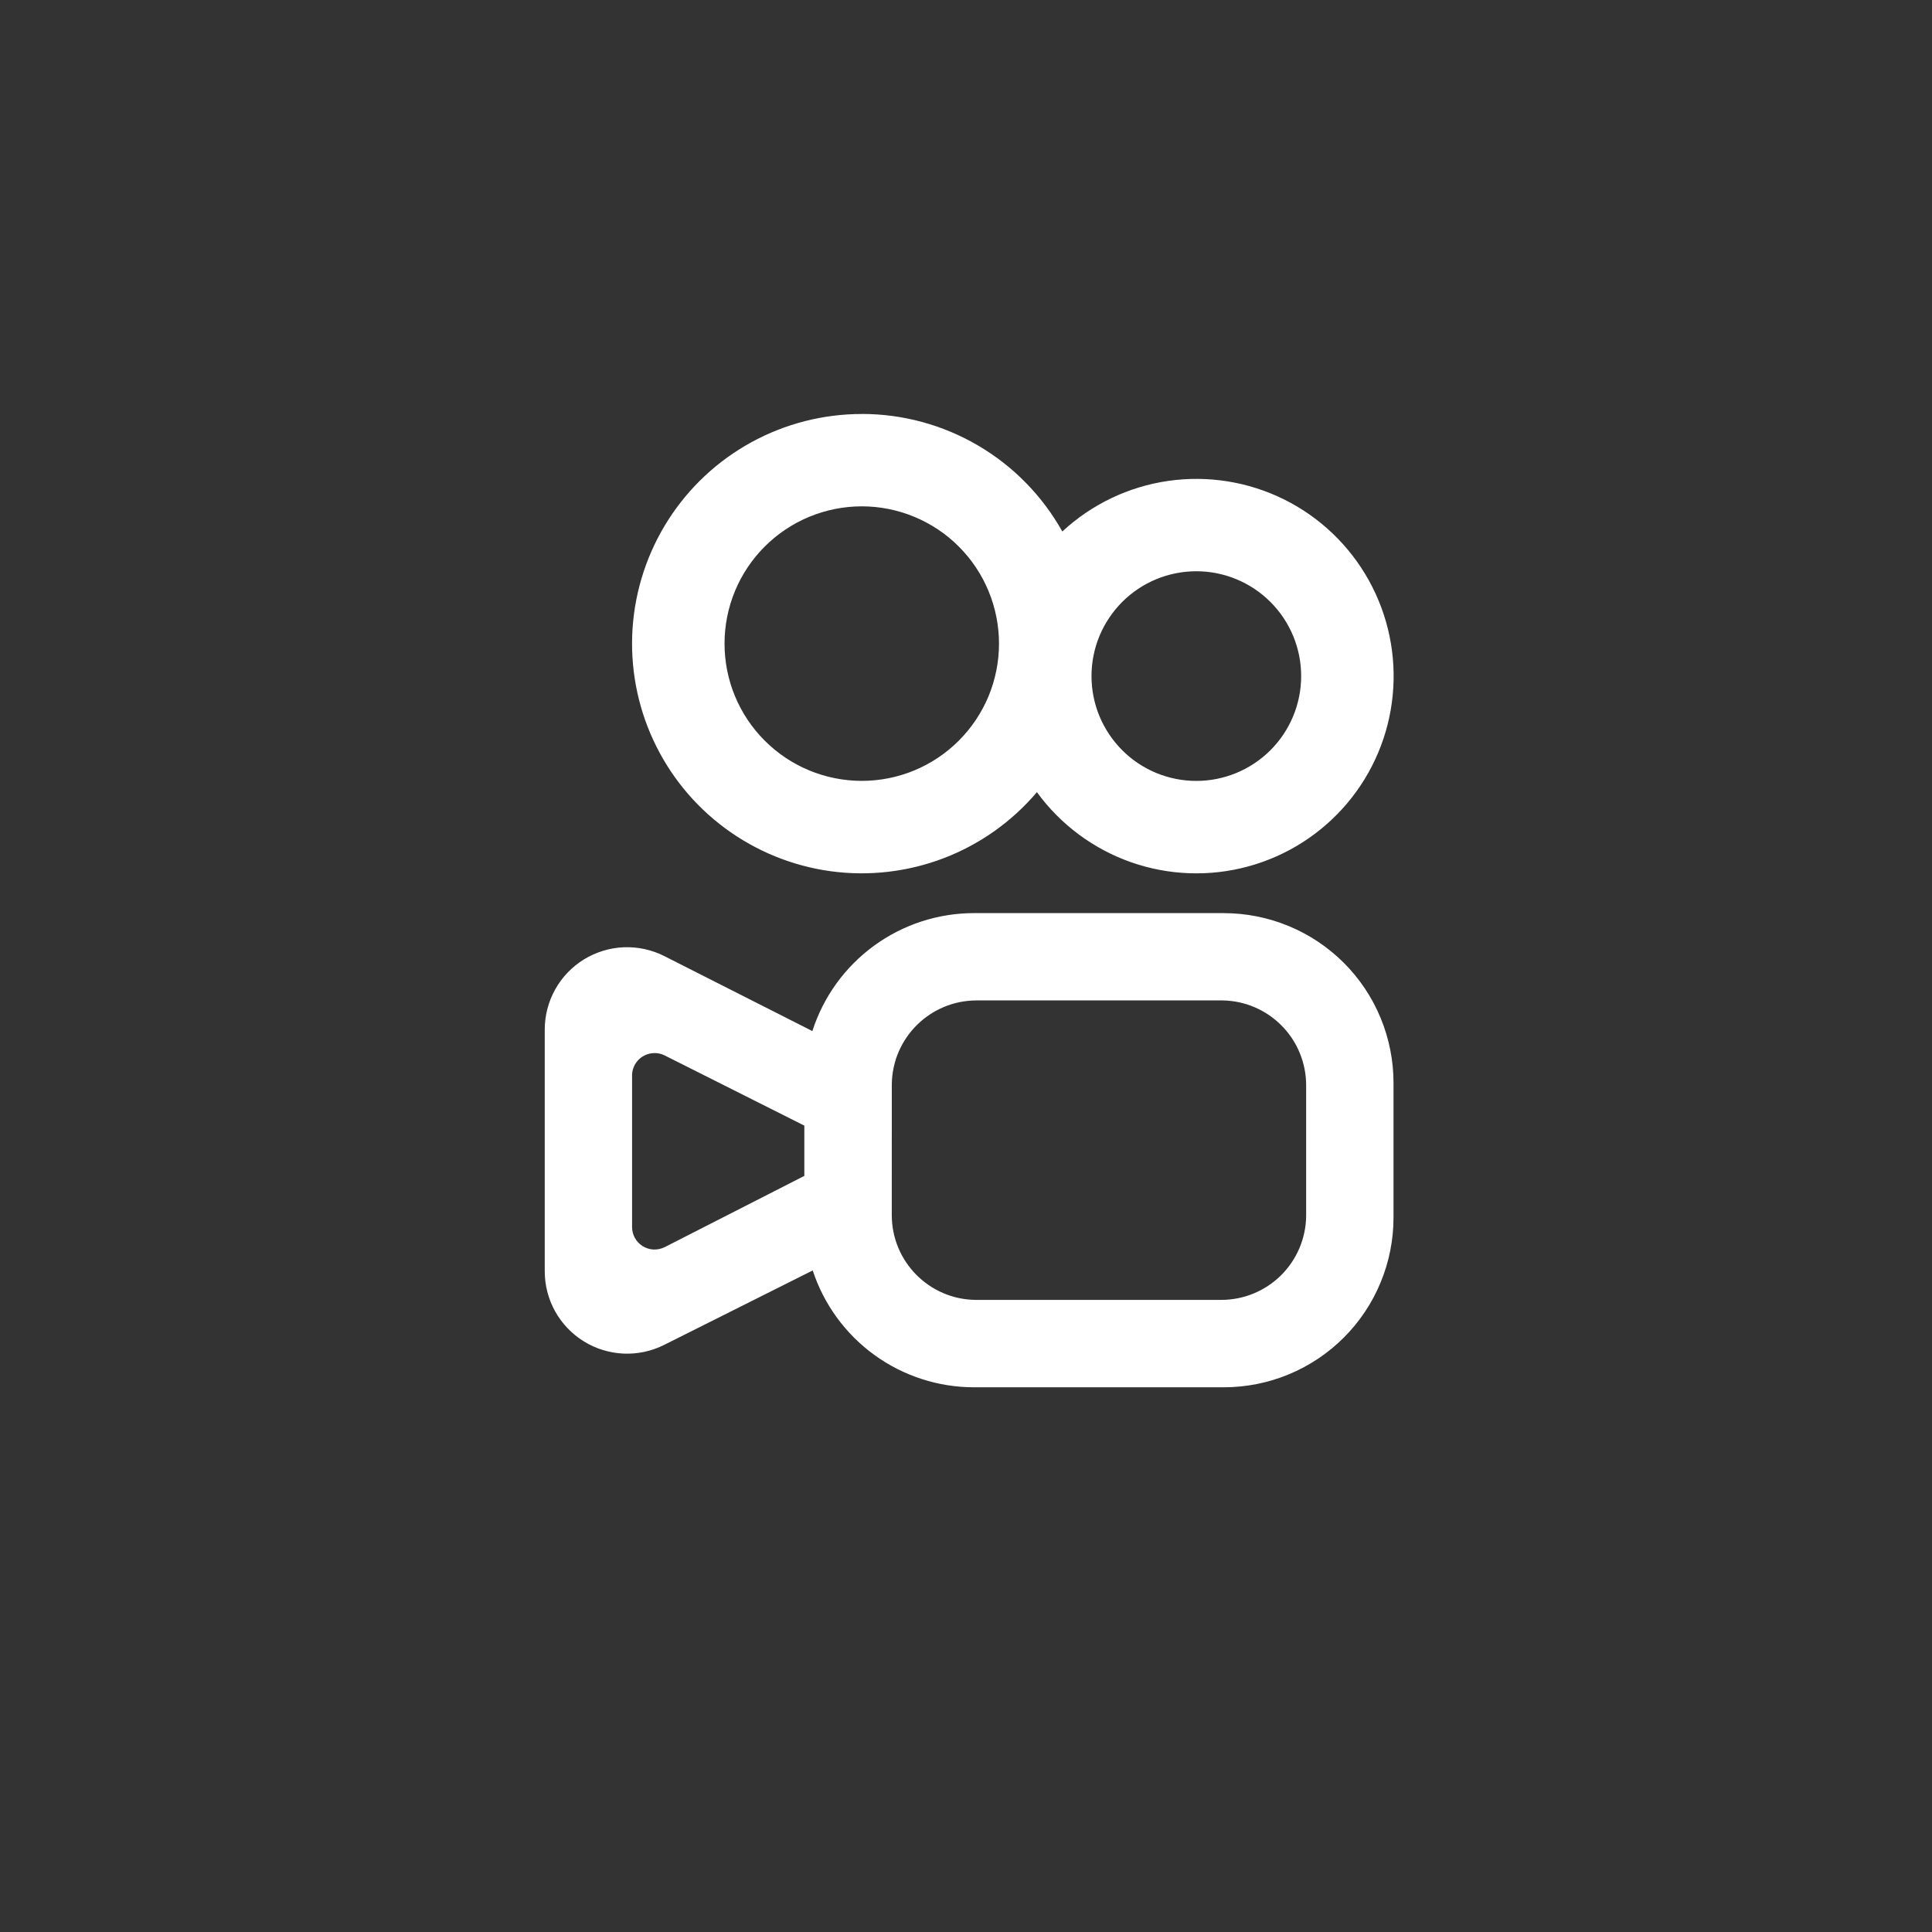 <svg width="50" height="50" viewBox="0 0 50 50" fill="none" xmlns="http://www.w3.org/2000/svg">
<rect x="0" y="0" width="50" height="50" fill="#333333" stroke="none"/>
<g clip-path="url(#clip0_231_5145)">
<path d="M30.961 14.784C30.605 14.784 30.252 14.854 29.923 14.99C29.593 15.127 29.294 15.327 29.042 15.579C28.791 15.831 28.591 16.13 28.454 16.459C28.318 16.788 28.248 17.141 28.248 17.497C28.248 17.853 28.318 18.206 28.454 18.535C28.591 18.864 28.791 19.163 29.042 19.415C29.294 19.667 29.593 19.867 29.923 20.004C30.252 20.14 30.605 20.21 30.961 20.21C31.68 20.21 32.37 19.924 32.879 19.415C33.388 18.907 33.674 18.216 33.674 17.497C33.674 16.777 33.388 16.087 32.879 15.579C32.37 15.07 31.68 14.784 30.961 14.784ZM22.304 13.104C21.838 13.104 21.376 13.196 20.945 13.374C20.514 13.553 20.122 13.814 19.792 14.144C19.125 14.81 18.751 15.713 18.751 16.655C18.75 17.597 19.124 18.501 19.79 19.167C20.456 19.834 21.359 20.208 22.301 20.209C22.768 20.209 23.23 20.117 23.661 19.939C24.092 19.76 24.483 19.499 24.813 19.169C25.143 18.839 25.405 18.447 25.584 18.017C25.762 17.586 25.854 17.124 25.854 16.657C25.854 16.191 25.762 15.729 25.584 15.298C25.406 14.867 25.144 14.475 24.814 14.145C24.485 13.815 24.093 13.554 23.662 13.375C23.231 13.196 22.769 13.104 22.303 13.104H22.304ZM22.304 10.713C23.361 10.713 24.399 10.994 25.311 11.529C26.224 12.064 26.976 12.832 27.493 13.755C28.252 13.051 29.207 12.594 30.232 12.446C31.257 12.298 32.302 12.465 33.23 12.924C34.158 13.384 34.923 14.115 35.426 15.021C35.928 15.926 36.144 16.962 36.043 17.993C35.943 19.023 35.532 19.999 34.864 20.79C34.196 21.581 33.303 22.151 32.304 22.423C31.305 22.695 30.247 22.657 29.27 22.314C28.294 21.97 27.444 21.338 26.835 20.501C26.19 21.262 25.363 21.849 24.431 22.207C23.499 22.564 22.492 22.682 21.503 22.548C20.514 22.413 19.574 22.032 18.771 21.439C17.968 20.847 17.327 20.061 16.908 19.155C16.488 18.249 16.304 17.252 16.371 16.256C16.439 15.26 16.756 14.297 17.294 13.456C17.831 12.615 18.572 11.923 19.448 11.444C20.324 10.965 21.306 10.714 22.304 10.714V10.713ZM16.939 27.254C16.787 27.254 16.64 27.314 16.532 27.42C16.423 27.527 16.36 27.672 16.358 27.825V31.756C16.358 31.855 16.383 31.952 16.431 32.038C16.479 32.124 16.547 32.197 16.631 32.249C16.715 32.301 16.81 32.332 16.909 32.337C17.007 32.342 17.105 32.322 17.194 32.279L17.204 32.275L20.816 30.432V29.131L17.201 27.314C17.12 27.274 17.031 27.253 16.941 27.253L16.939 27.254ZM31.606 25.891H25.276C24.073 25.891 23.099 26.856 23.08 28.051L23.079 31.446C23.079 32.648 24.044 33.623 25.238 33.641H31.607C32.183 33.641 32.736 33.415 33.147 33.011C33.557 32.607 33.793 32.058 33.803 31.482V28.086C33.803 27.51 33.576 26.957 33.172 26.547C32.769 26.136 32.219 25.9 31.643 25.891H31.607H31.606ZM31.67 23.632C32.247 23.632 32.818 23.745 33.351 23.966C33.884 24.186 34.369 24.51 34.777 24.917C35.185 25.325 35.509 25.809 35.729 26.342C35.95 26.875 36.064 27.447 36.064 28.023V31.511C36.064 32.088 35.95 32.66 35.729 33.192C35.509 33.725 35.185 34.21 34.777 34.617C34.369 35.025 33.884 35.349 33.351 35.569C32.818 35.79 32.247 35.903 31.67 35.903H25.209C24.283 35.903 23.381 35.611 22.631 35.068C21.881 34.525 21.322 33.759 21.033 32.879L17.184 34.808C16.859 34.97 16.498 35.047 16.135 35.031C15.772 35.014 15.419 34.906 15.11 34.715C14.801 34.524 14.545 34.257 14.368 33.94C14.191 33.622 14.098 33.265 14.098 32.901V26.646C14.098 26.282 14.191 25.923 14.369 25.605C14.546 25.287 14.803 25.02 15.113 24.829C15.424 24.639 15.778 24.53 16.142 24.515C16.506 24.501 16.868 24.579 17.193 24.744L21.024 26.684C21.309 25.797 21.867 25.024 22.62 24.475C23.372 23.926 24.279 23.631 25.21 23.631H31.671L31.67 23.632Z" fill="white"/>
</g>
<defs>
<clipPath id="clip0_231_5145">
<rect width="26.571" height="26.571" fill="white" transform="translate(12 10.714)"/>
</clipPath>
</defs>
</svg>
